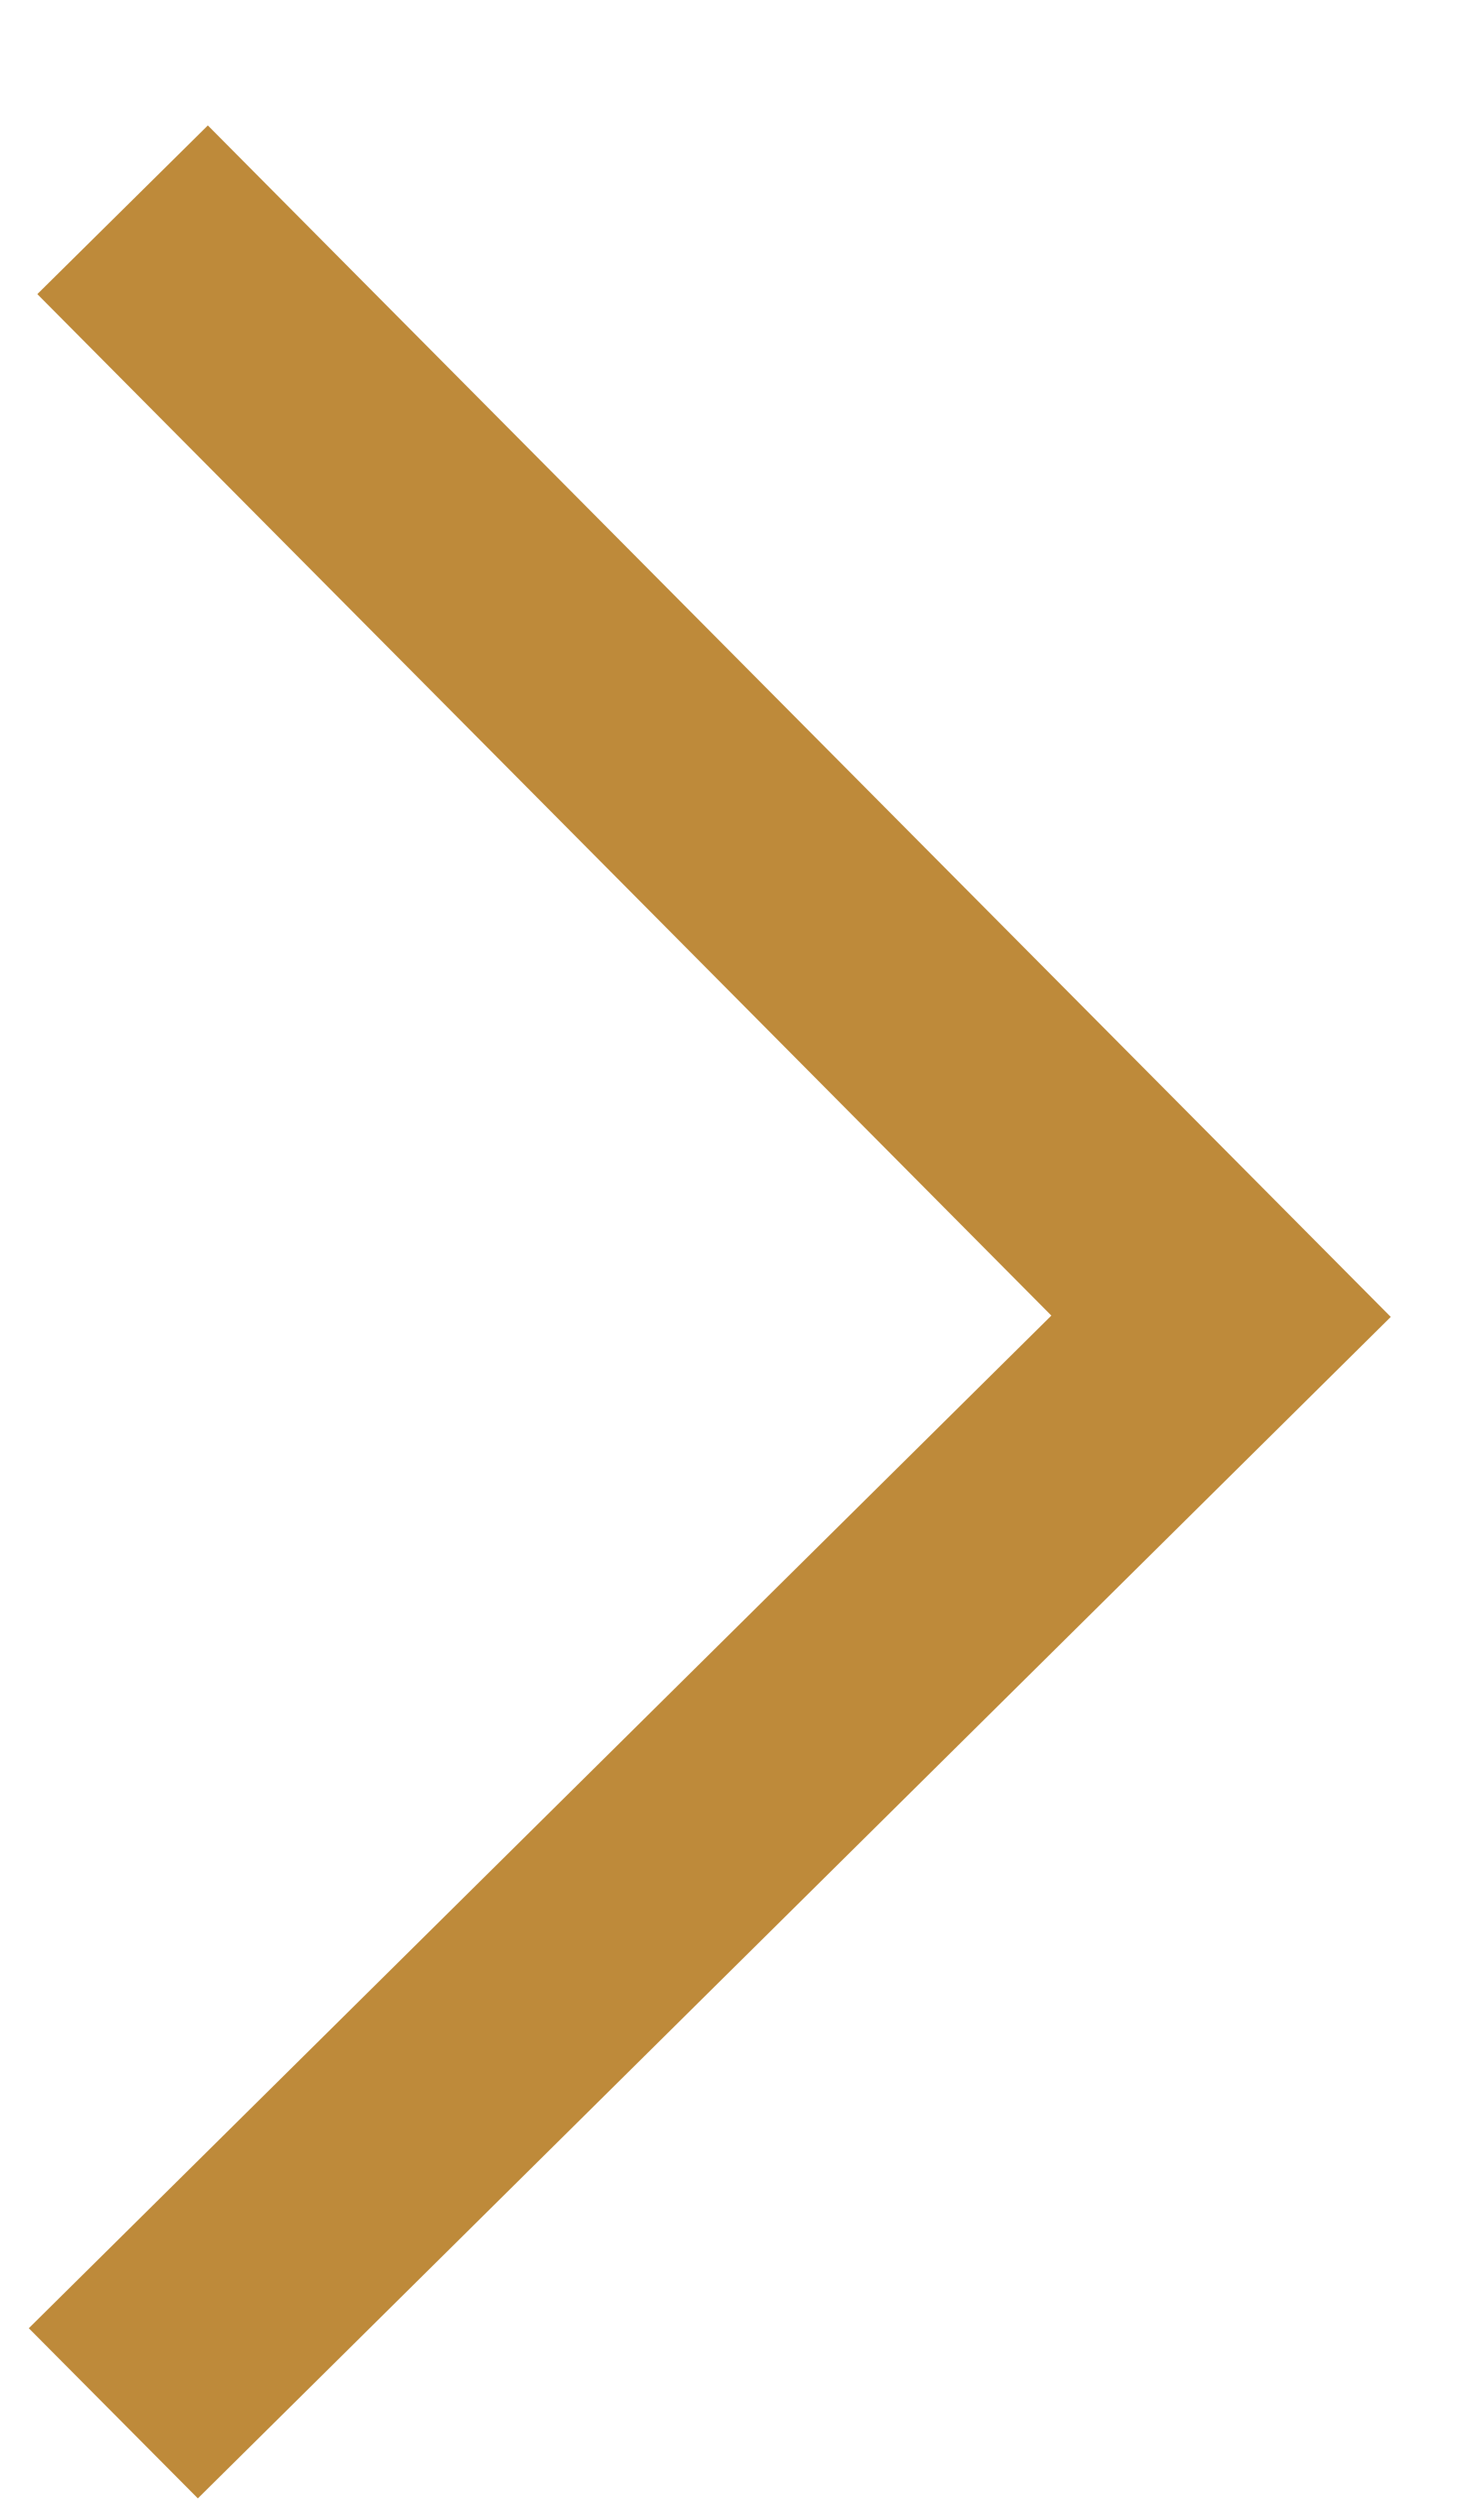 <svg width="10" height="17" viewBox="0 0 10 17" fill="none" xmlns="http://www.w3.org/2000/svg">
<path d="M1.414 0.853L0.254 2L7.152 8.946L0.196 15.832L1.346 16.989L9.461 8.955L1.414 0.853Z" fill="#BE8A3A"/>
</svg>
